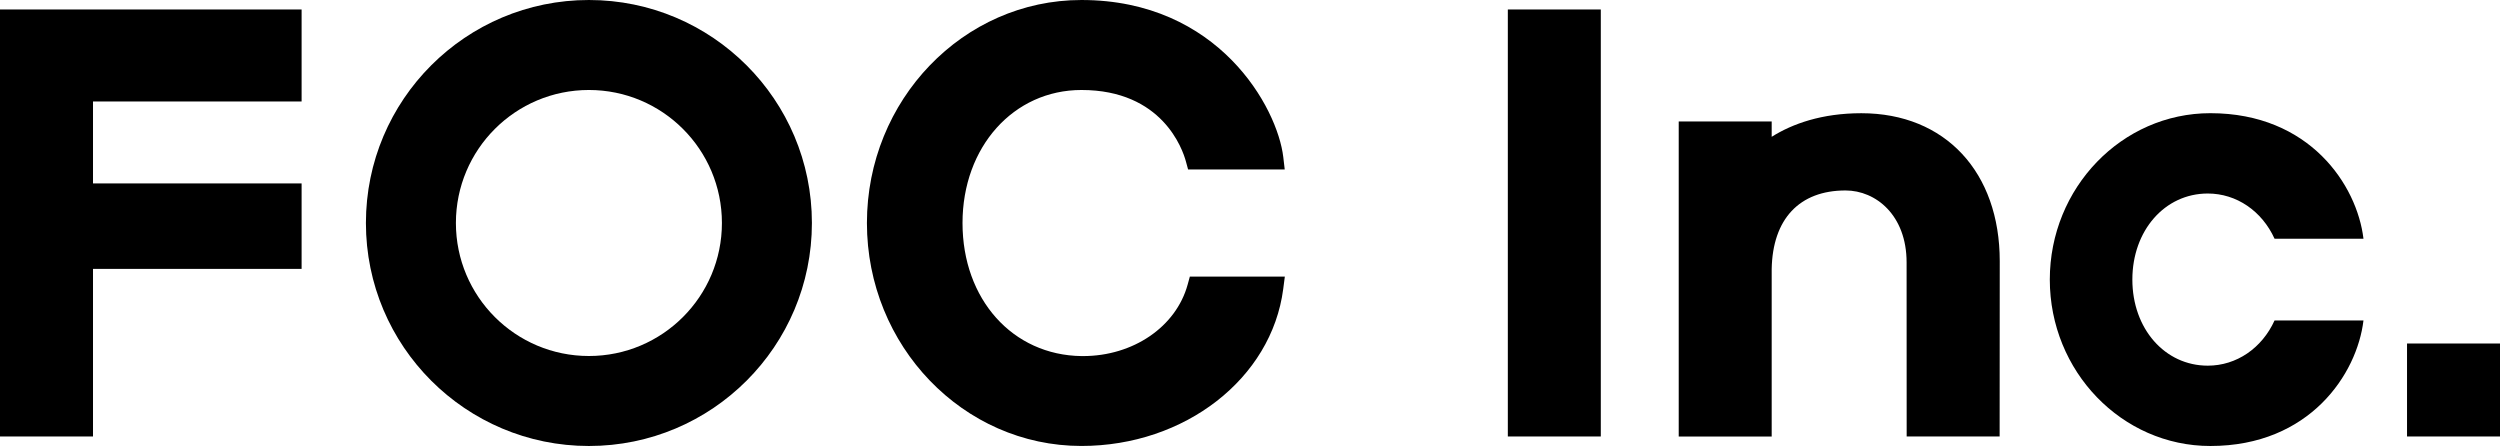 <?xml version="1.0" encoding="UTF-8"?><svg id="_レイヤー_2" xmlns="http://www.w3.org/2000/svg" viewBox="0 0 696.2 124.2"><g id="_レイヤー_2-2"><g id="_レイヤー_1-2"><rect x="419.9" y="2.64" width="25.89" height="118.91"/><path d="M493.38,74.93c.25-13.92,7.7-21.89,20.56-21.89,8.45,0,17.01,6.89,17.01,20.04l.02,48.47h25.89l.03-48.83c0-24.73-15.13-41.19-38.55-41.19-10.96,0-19.18,2.93-24.96,6.57v-4.27h-25.89v87.73h25.89v-46.62h0Z"/><path d="M614.82,101.83c-11.97,0-21-10.31-21-23.97s9.03-23.97,21-23.97c8.01,0,15.09,4.88,18.6,12.59h24.76c-1.78-14.9-14.96-34.96-42.64-34.96-24.65,0-44.71,20.79-44.71,46.34h0c0,25.55,20.06,46.34,44.71,46.34,27.68,0,40.86-20.06,42.64-34.96h-24.76c-3.51,7.72-10.59,12.59-18.6,12.59Z"/><rect x="670.31" y="95.66" width="25.89" height="25.89"/><path d="M164,0c-34.29,0-62.1,27.8-62.1,62.1s27.8,62.1,62.1,62.1,62.1-27.8,62.1-62.1S198.29,0,164,0ZM164,99.14c-20.46,0-37.04-16.58-37.04-37.04s16.58-37.04,37.04-37.04,37.04,16.58,37.04,37.04-16.58,37.04-37.04,37.04Z"/><polygon points="0 121.55 25.9 121.55 25.9 74.88 83.99 74.88 83.99 51.08 25.9 51.08 25.9 28.26 83.99 28.26 83.99 2.64 0 2.64 0 121.55"/><path d="M331.35,77.02l-.62,2.26c-3.24,11.75-15.18,19.88-29.12,19.88h-.42c-19.21-.24-33.15-15.82-33.15-37.05s14.24-37.05,33.12-37.05c22.55,0,28.18,16.54,29.08,19.86l.62,2.27h26.91l-.4-3.43c-1.6-13.72-17.96-43.76-56.22-43.76-32.93,0-59.73,27.86-59.73,62.1s26.8,62.09,59.73,62.09c28.8,0,52.96-18.78,56.2-43.7l.45-3.47s-26.45,0-26.45,0Z"/></g></g></svg>